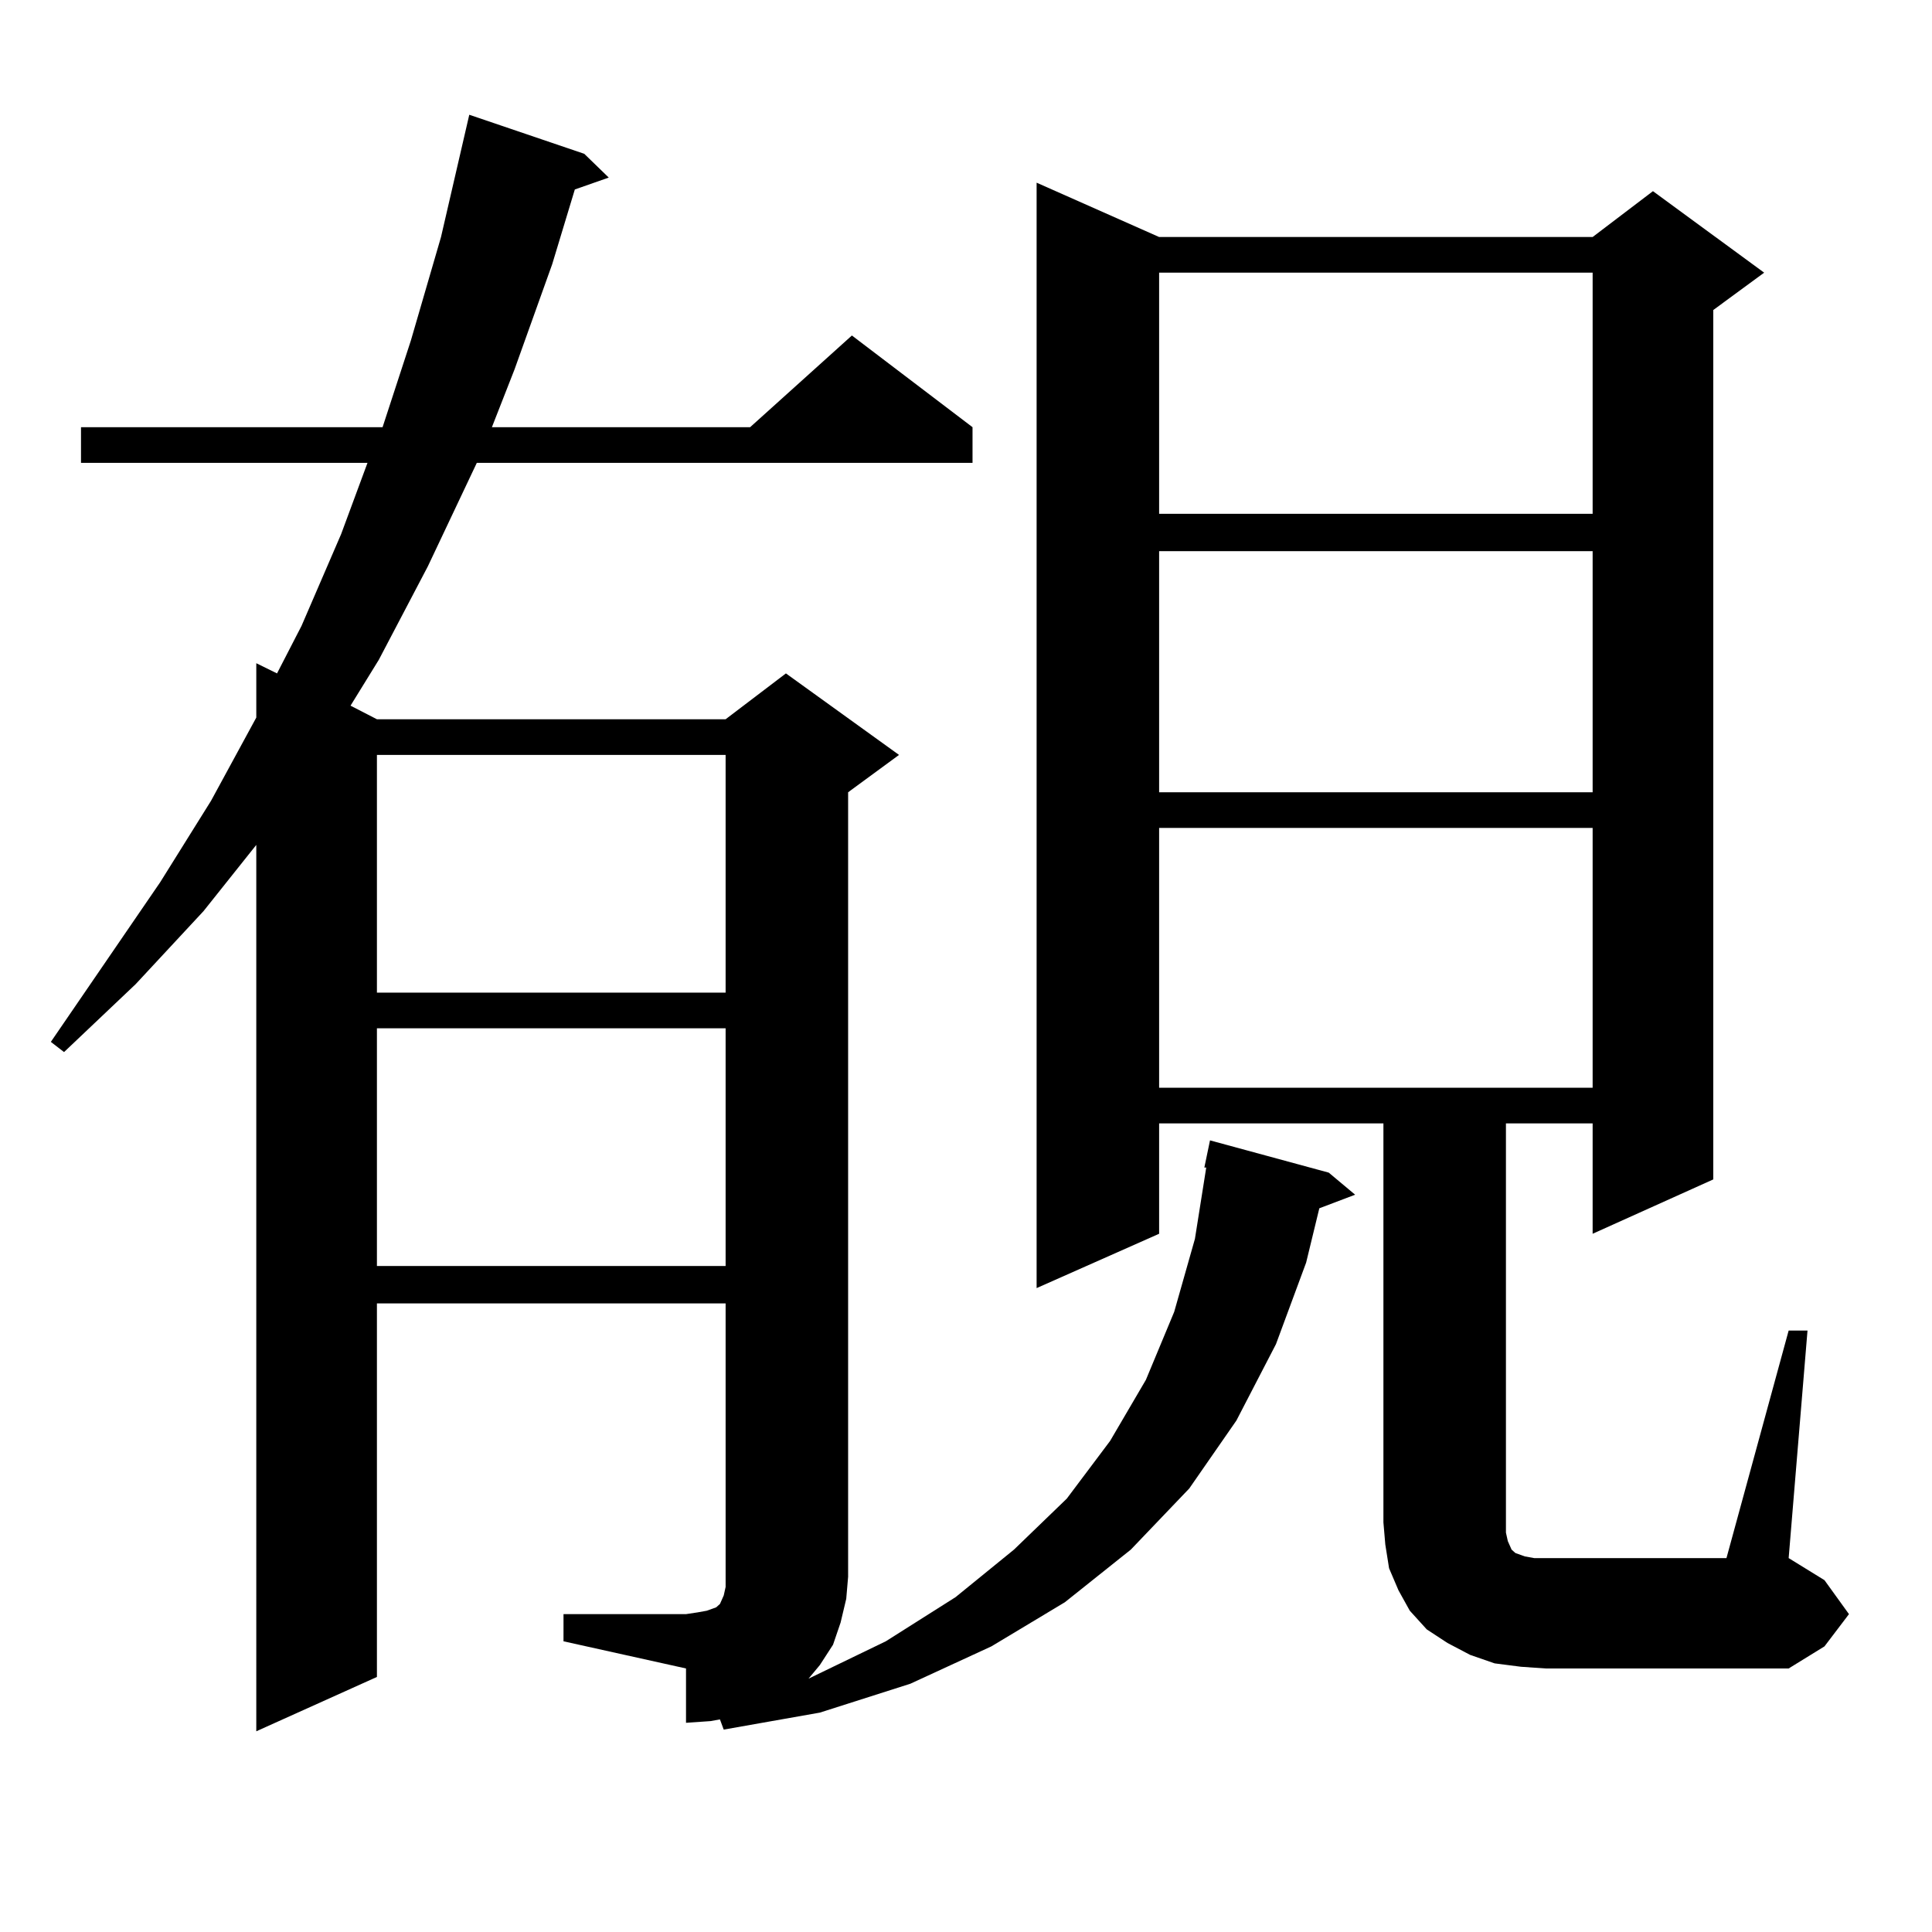 <?xml version="1.0" encoding="utf-8"?>
<!-- Generator: Adobe Illustrator 16.0.0, SVG Export Plug-In . SVG Version: 6.00 Build 0)  -->
<!DOCTYPE svg PUBLIC "-//W3C//DTD SVG 1.1//EN" "http://www.w3.org/Graphics/SVG/1.1/DTD/svg11.dtd">
<svg version="1.1" id="图层_1" xmlns="http://www.w3.org/2000/svg" xmlns:xlink="http://www.w3.org/1999/xlink" x="0px" y="0px"
	 width="1000px" height="1000px" viewBox="0 0 1000 1000" enable-background="new 0 0 1000 1000" xml:space="preserve">
<path d="M291.676,835.469h63.413l5.854-0.879l4.878-0.879l4.878-1.758l1.951-1.758l1.951-4.395l0.976-4.395v-5.273V674.629H195.093
	v193.359l-62.438,28.125V437.324l-27.316,34.277l-35.121,37.793l-37.072,35.156l-6.829-5.273l56.584-82.617l26.341-42.188
	l23.414-43.066v-28.125l10.731,5.273l12.683-24.609l20.487-47.461l13.658-36.914H41.926v-18.457H198.02l14.634-44.824l15.609-53.613
	l14.633-63.281l59.511,20.215l12.683,12.305l-17.561,6.152l-11.707,38.672l-19.512,54.492l-11.707,29.883h133.655l52.682-47.461
	l62.438,47.461v18.457H246.799l-25.365,53.613l-25.365,48.34l-14.634,23.73l13.658,7.031h180.483l31.219-23.73l58.535,42.188
	l-26.341,19.336v406.055l-0.976,11.426l-2.927,12.305l-3.902,11.426l-6.829,10.547l-5.854,7.031l39.999-19.336l36.097-22.852
	l30.243-24.609l27.316-26.367l22.438-29.883l18.536-31.641l14.634-35.156l10.731-37.793l5.854-36.914h-0.976l2.927-14.063
	l61.462,16.699l13.658,11.426l-18.536,7.031l-6.829,28.125l-15.609,42.188l-20.487,39.551l-24.39,35.156l-30.243,31.641
	l-34.146,27.246l-38.048,22.852l-41.95,19.336l-46.828,14.941l-49.755,8.789l-1.951-5.273l-4.878,0.879l-12.683,0.879v-28.125
	l-63.413-14.063V835.469z M195.093,390.742v123.047h180.483V390.742H195.093z M195.093,532.246v123.047h180.483V532.246H195.093z
	 M925.807,688.691h9.756l-9.756,117.773l18.536,11.426l12.683,17.578l-12.683,16.699l-18.536,11.426H799.956l-12.683-0.879
	l-13.658-1.758l-12.683-4.395l-11.707-6.152l-10.731-7.031l-8.78-9.668l-5.854-10.547l-4.878-11.426l-1.951-12.305l-0.976-11.426
	V581.465H599.961v57.129l-63.413,28.125V94.551l63.413,28.125h224.385l31.219-23.73l57.56,42.188l-26.341,19.336v450l-62.438,28.125
	v-57.129h-44.877v206.543v5.273l0.976,4.395l1.951,4.395l1.951,1.758l4.878,1.758l4.878,0.879h5.854h93.656L925.807,688.691z
	 M599.961,141.133v124.805h224.385V141.133H599.961z M599.961,285.273v124.805h224.385V285.273H599.961z M599.961,428.535v134.473
	h224.385V428.535H599.961z"/>
</svg>
